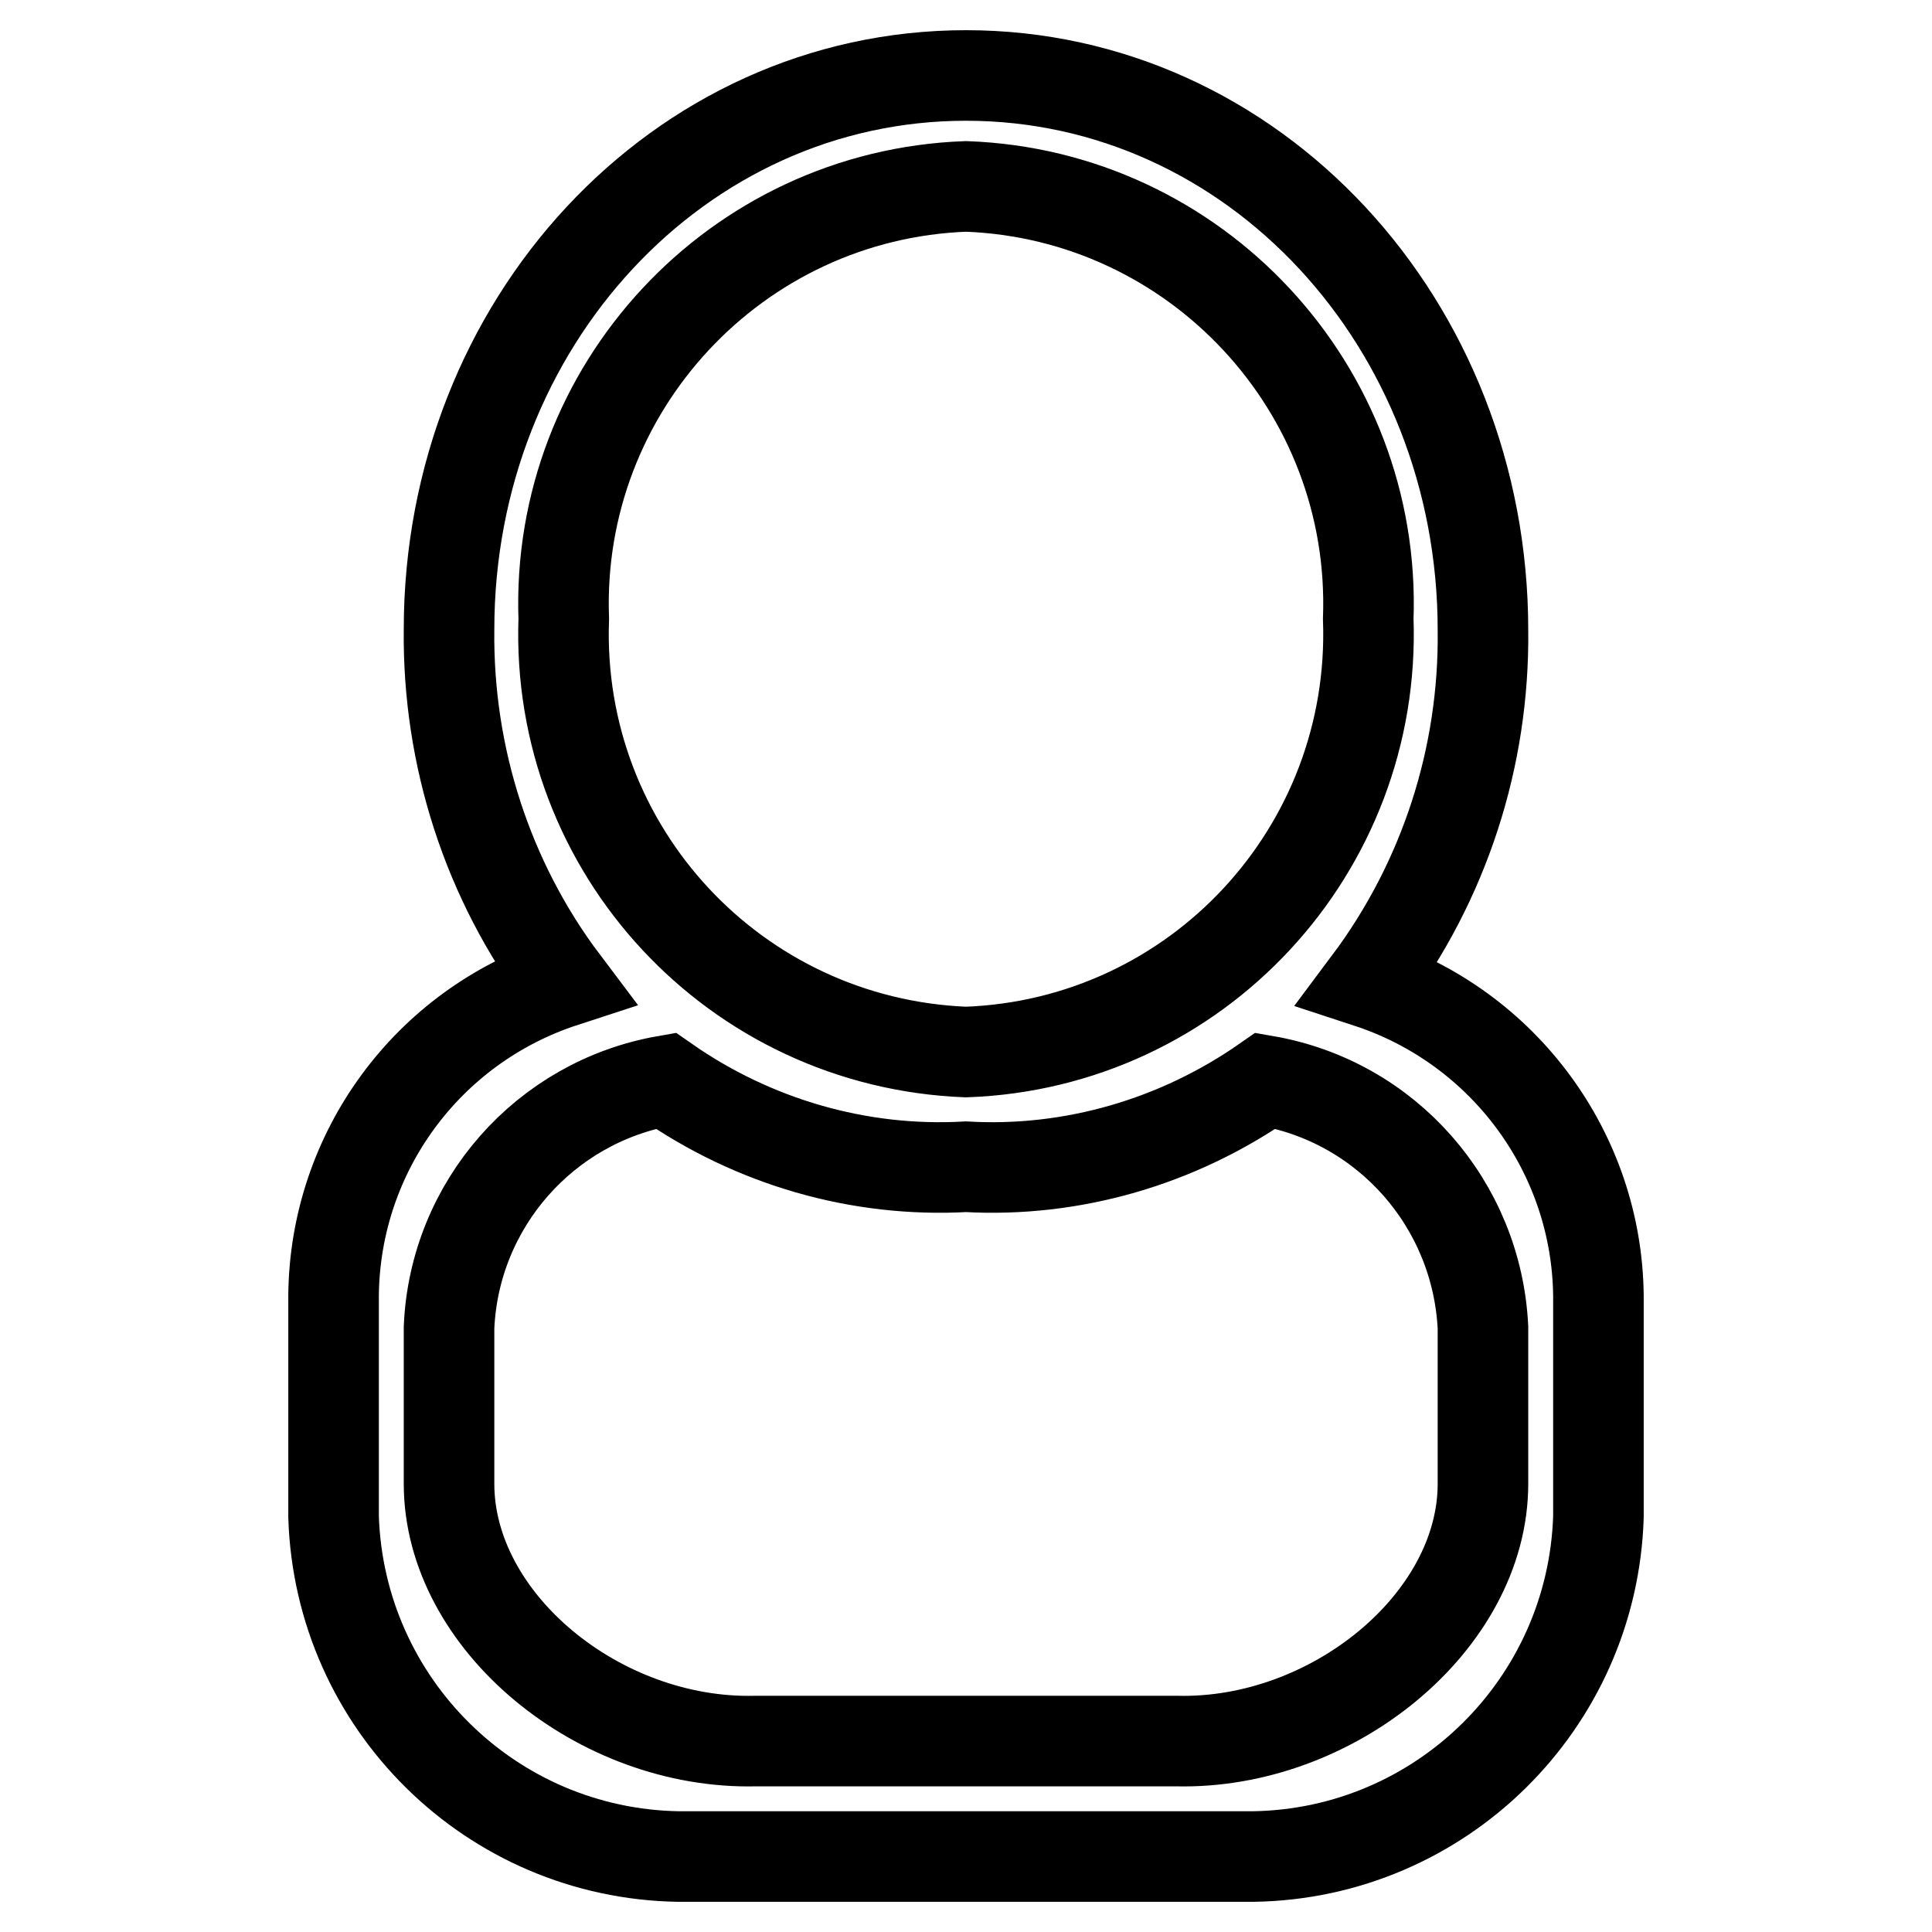 <?xml version="1.0" encoding="utf-8"?>
<!-- Svg Vector Icons : http://www.onlinewebfonts.com/icon -->
<!DOCTYPE svg PUBLIC "-//W3C//DTD SVG 1.1//EN" "http://www.w3.org/Graphics/SVG/1.1/DTD/svg11.dtd">
<svg version="1.1" xmlns="http://www.w3.org/2000/svg" xmlns:xlink="http://www.w3.org/1999/xlink" x="0px" y="0px" viewBox="0 0 256 256" enable-background="new 0 0 256 256" xml:space="preserve">
<g> <path stroke-width="12" fill-opacity="0" stroke="#000000"  d="M166.1,246H89.9c-24.8-0.4-44.9-20.2-45.7-45v-29.4c0.2-18.9,12.4-35.6,30.5-41.5 c-10.1-13.4-15.4-29.9-15.2-46.7C59.5,42.9,89.9,10,128,10c38.1,0,68.5,32.9,68.5,73.5c0.2,16.8-5.1,33.2-15.2,46.7 c18,5.9,30.3,22.6,30.5,41.5V201C211,225.8,190.9,245.6,166.1,246z M181.3,82c1.1-30.5-22.8-56.2-53.3-57.3 C97.5,25.8,73.6,51.5,74.7,82c-1.1,30.6,22.7,56.2,53.3,57.4C158.6,138.3,182.4,112.6,181.3,82z M196.5,175.9 c-0.8-16.3-12.7-29.9-28.8-32.7c-11.6,8.1-25.6,12.2-39.7,11.4c-14.2,0.8-28.2-3.3-39.8-11.4c-16,2.8-28,16.4-28.7,32.7v20.7 c0,18.3,19.9,34.6,40.6,34.1h55.8c20.6,0.5,40.6-15.8,40.6-34.1L196.5,175.9z"/></g>
</svg>